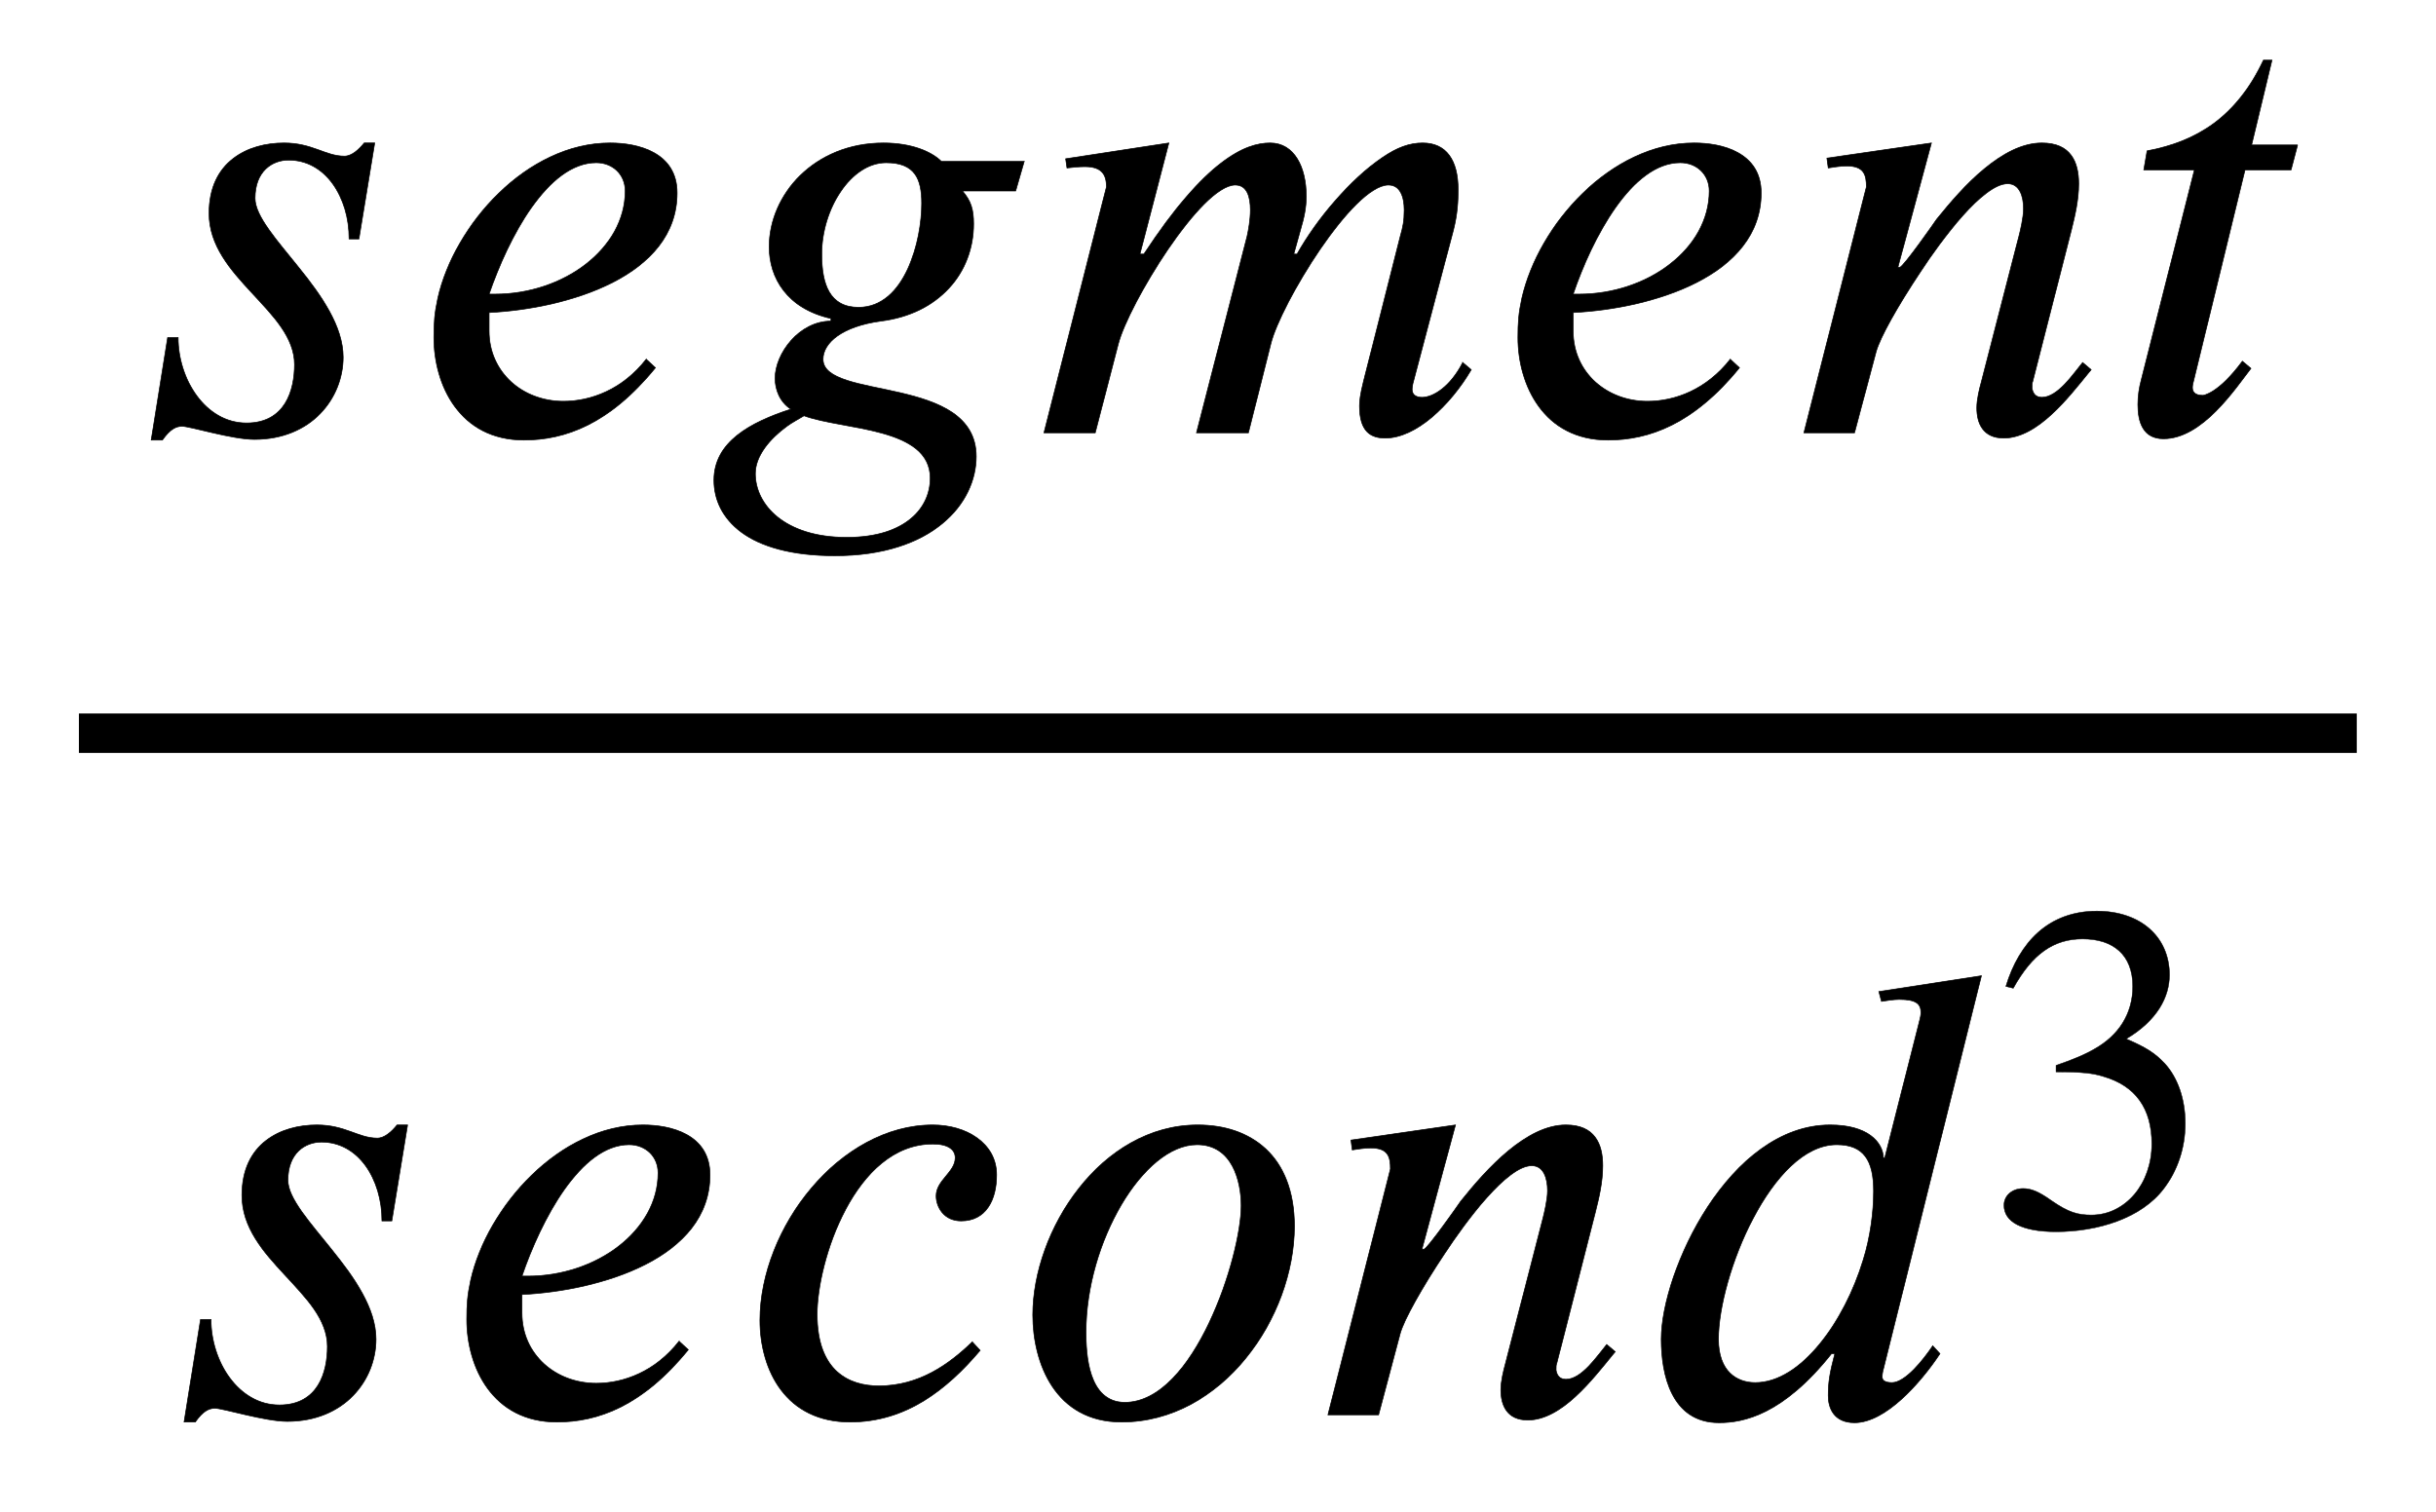 <svg height='5.343ex' role='img' viewBox='0 -1365.4 3705.5 2300.3' width='8.606ex' xmlns:xlink='http://www.w3.org/1999/xlink' xmlns='http://www.w3.org/2000/svg'>
                <defs>
                  <path d='M390 441l-24 -146h-15c0 64 -36 120 -92 120c-25 0 -51 -17 -51 -58c0 -55 134 -147 134 -242c0 -62 -48 -125 -135 -125c-34 0 -98 20 -110 20c-9 0 -18 -4 -30 -21h-17l25 156h16c0 -63 41 -130 104 -130c59 0 73 50 73 89c0 82 -130 132 -130 230c0 79 59 107 114 107 c43 0 63 -20 92 -20c11 0 22 10 30 20h16Z' id='E1-STIXWEBNORMALI-1D460-gensym001' stroke-width='1'/>
                  <path d='M363 112l14 -13c-70 -86 -138 -110 -200 -110c-98 0 -137 84 -137 156c0 23 1 37 6 60c25 111 135 236 262 236c42 0 102 -14 102 -76c0 -127 -167 -176 -286 -182v-28c0 -64 52 -107 113 -107c42 0 90 18 126 64zM124 211h9c104 0 198 69 198 157c0 25 -19 43 -44 43 c-74 0 -134 -115 -163 -200Z' id='E1-STIXWEBNORMALI-1D452-gensym001' stroke-width='1'/>
                  <path d='M492 413l-13 -45h-81c13 -15 17 -28 17 -50c0 -75 -53 -137 -141 -148c-59 -8 -88 -33 -88 -58c0 -63 233 -23 233 -148c0 -71 -66 -151 -215 -151c-134 0 -184 57 -184 115s55 88 117 108c-17 11 -24 30 -24 47c0 38 37 87 85 87v4c-67 15 -94 62 -94 109 c0 79 68 158 174 158c42 0 73 -13 88 -28h126zM336 349c0 37 -10 62 -54 62c-54 0 -98 -71 -98 -139c0 -46 12 -81 56 -81c71 0 96 102 96 158zM349 -69c0 78 -132 73 -192 95c-8 -5 -18 -10 -26 -16c-26 -19 -48 -45 -48 -72c0 -47 44 -97 139 -97c91 0 127 46 127 90Z' id='E1-STIXWEBNORMALI-1D454-gensym001' stroke-width='1'/>
                  <path d='M667 107l13 -11c-32 -54 -84 -104 -131 -104c-22 0 -39 10 -39 49c0 7 1 17 6 37l56 221c4 14 6 23 6 40c0 20 -6 38 -24 38c-54 0 -164 -181 -179 -242l-34 -135h-79l77 299c2 9 5 25 5 40c0 20 -5 38 -23 38c-52 0 -162 -181 -178 -242l-35 -135h-78l95 374 c0 18 -6 31 -33 31c-8 0 -19 -1 -27 -2l-2 14l157 24l-44 -169h6c94 143 154 169 192 169c37 0 55 -37 55 -81c0 -17 -3 -32 -9 -52l-10 -36h5c29 52 81 114 130 147c22 15 41 22 61 22c36 0 54 -26 54 -71c0 -18 -1 -37 -7 -61l-61 -231c-1 -3 -2 -9 -2 -12 c0 -8 6 -12 15 -12c17 0 43 16 62 53Z' id='E1-STIXWEBNORMALI-1D45A-gensym001' stroke-width='1'/>
                  <path d='M467 96l-5 -6c-28 -34 -76 -98 -128 -98c-32 0 -41 23 -41 46c0 13 4 29 7 40l57 221c2 8 7 28 7 42c0 19 -6 38 -24 38c-38 0 -101 -86 -132 -133c-36 -54 -62 -101 -68 -122l-33 -124h-77l95 374c0 18 -3 32 -30 32c-10 0 -21 -2 -28 -3l-2 15l159 23l-51 -189h3 c5 0 54 70 56 73c40 50 100 116 160 116c44 0 56 -29 56 -62c0 -25 -6 -50 -11 -70l-59 -231c-1 -2 -1 -5 -1 -10c1 -6 4 -14 15 -14c24 0 48 36 62 53Z' id='E1-STIXWEBNORMALI-1D45B-gensym001' stroke-width='1'/>
                  <path d='M283 438l-10 -38h-70l-78 -320c-1 -3 -2 -8 -2 -11c0 -6 3 -12 16 -12c0 0 23 2 60 52l13 -11c-24 -31 -74 -107 -133 -107c-31 0 -39 25 -39 52c0 13 2 26 5 37l81 320h-77l5 29c75 14 136 51 177 138h13l-31 -129h70Z' id='E1-STIXWEBNORMALI-1D461-gensym001' stroke-width='1'/>
                  <path d='M363 111l12 -13c-51 -60 -113 -109 -198 -109c-97 0 -137 78 -137 155c0 140 121 297 263 297c50 0 97 -27 97 -76c0 -38 -16 -70 -54 -70c-26 0 -38 21 -38 38c0 24 29 36 29 58c0 12 -10 21 -34 21c-119 0 -176 -179 -176 -259c0 -87 49 -109 94 -109 c61 0 107 33 142 67Z' id='E1-STIXWEBNORMALI-1D450-gensym001' stroke-width='1'/>
                  <path d='M438 287c0 -139 -110 -298 -263 -298c-101 0 -135 90 -135 163c0 128 103 289 251 289c80 0 147 -46 147 -154zM357 318c0 38 -14 93 -67 93c-82 0 -169 -149 -169 -285c0 -33 3 -107 59 -107c106 0 177 223 177 299Z' id='E1-STIXWEBNORMALI-1D45C-gensym001' stroke-width='1'/>
                  <path d='M527 668l-149 -598c-1 -3 -2 -9 -2 -12c0 -6 5 -9 15 -9c20 0 48 35 62 56l11 -12c-30 -45 -83 -105 -130 -105c-32 0 -40 23 -40 41c0 20 2 34 10 64h-5c-74 -93 -134 -105 -171 -105c-73 0 -88 74 -88 127c0 103 103 326 257 326c57 0 80 -26 81 -50h2l53 209 c1 4 2 8 2 12c0 13 -7 20 -33 20c-9 0 -20 -2 -27 -3l-4 15zM363 340c0 47 -15 71 -56 71c-99 0 -180 -200 -180 -296c0 -49 28 -66 56 -66c70 0 136 94 164 186c11 35 16 74 16 105Z' id='E1-STIXWEBNORMALI-1D451-gensym001' stroke-width='1'/>
                  <path d='M61 510l-16 4c29 95 92 162 196 162c93 0 156 -55 156 -137c0 -48 -26 -98 -93 -138c44 -19 62 -31 83 -53c28 -31 44 -77 44 -129c0 -53 -17 -102 -46 -140c-48 -64 -143 -93 -232 -93c-73 0 -112 21 -112 57c0 21 18 36 41 36c17 0 33 -6 61 -26c37 -26 58 -31 86 -31 c74 0 130 68 130 153c0 76 -35 125 -104 145c-22 7 -45 10 -102 10v14c38 13 64 24 84 36c49 28 81 73 81 134c0 68 -42 102 -108 102c-62 0 -108 -32 -149 -106Z' id='E1-STIXWEBMAIN-33-gensym001' stroke-width='1'/>
                </defs>
                <g fill='black' stroke='currentColor' stroke-width='0' transform='matrix(1 0 0 -1 0 0)'>
                  <g transform='translate(120,0)'>
                    <rect height='60' width='3465' x='0' y='220'/>
                    <g transform='translate(60,707)'>
                      <use xlink:href='#E1-STIXWEBNORMALI-1D460-gensym001' x='0' y='0'/>
                      <use xlink:href='#E1-STIXWEBNORMALI-1D452-gensym001' x='440' y='0'/>
                      <use xlink:href='#E1-STIXWEBNORMALI-1D454-gensym001' x='886' y='0'/>
                      <use xlink:href='#E1-STIXWEBNORMALI-1D45A-gensym001' x='1378' y='0'/>
                      <use xlink:href='#E1-STIXWEBNORMALI-1D452-gensym001' x='2089' y='0'/>
                      <use xlink:href='#E1-STIXWEBNORMALI-1D45B-gensym001' x='2534' y='0'/>
                      <use xlink:href='#E1-STIXWEBNORMALI-1D461-gensym001' x='3032' y='0'/>
                    </g>
                    <g transform='translate(110,-787)'>
                      <use xlink:href='#E1-STIXWEBNORMALI-1D460-gensym001' x='0' y='0'/>
                      <use xlink:href='#E1-STIXWEBNORMALI-1D452-gensym001' x='440' y='0'/>
                      <use xlink:href='#E1-STIXWEBNORMALI-1D450-gensym001' x='886' y='0'/>
                      <use xlink:href='#E1-STIXWEBNORMALI-1D45C-gensym001' x='1301' y='0'/>
                      <use xlink:href='#E1-STIXWEBNORMALI-1D45B-gensym001' x='1760' y='0'/>
                      <g transform='translate(2257,0)'>
                        <use xlink:href='#E1-STIXWEBNORMALI-1D451-gensym001' x='0' y='0'/>
                        <use xlink:href='#E1-STIXWEBMAIN-33-gensym001' transform='scale(0.707)' x='753' y='408'/>
                      </g>
                    </g>
                  </g>
                </g>
              </svg>